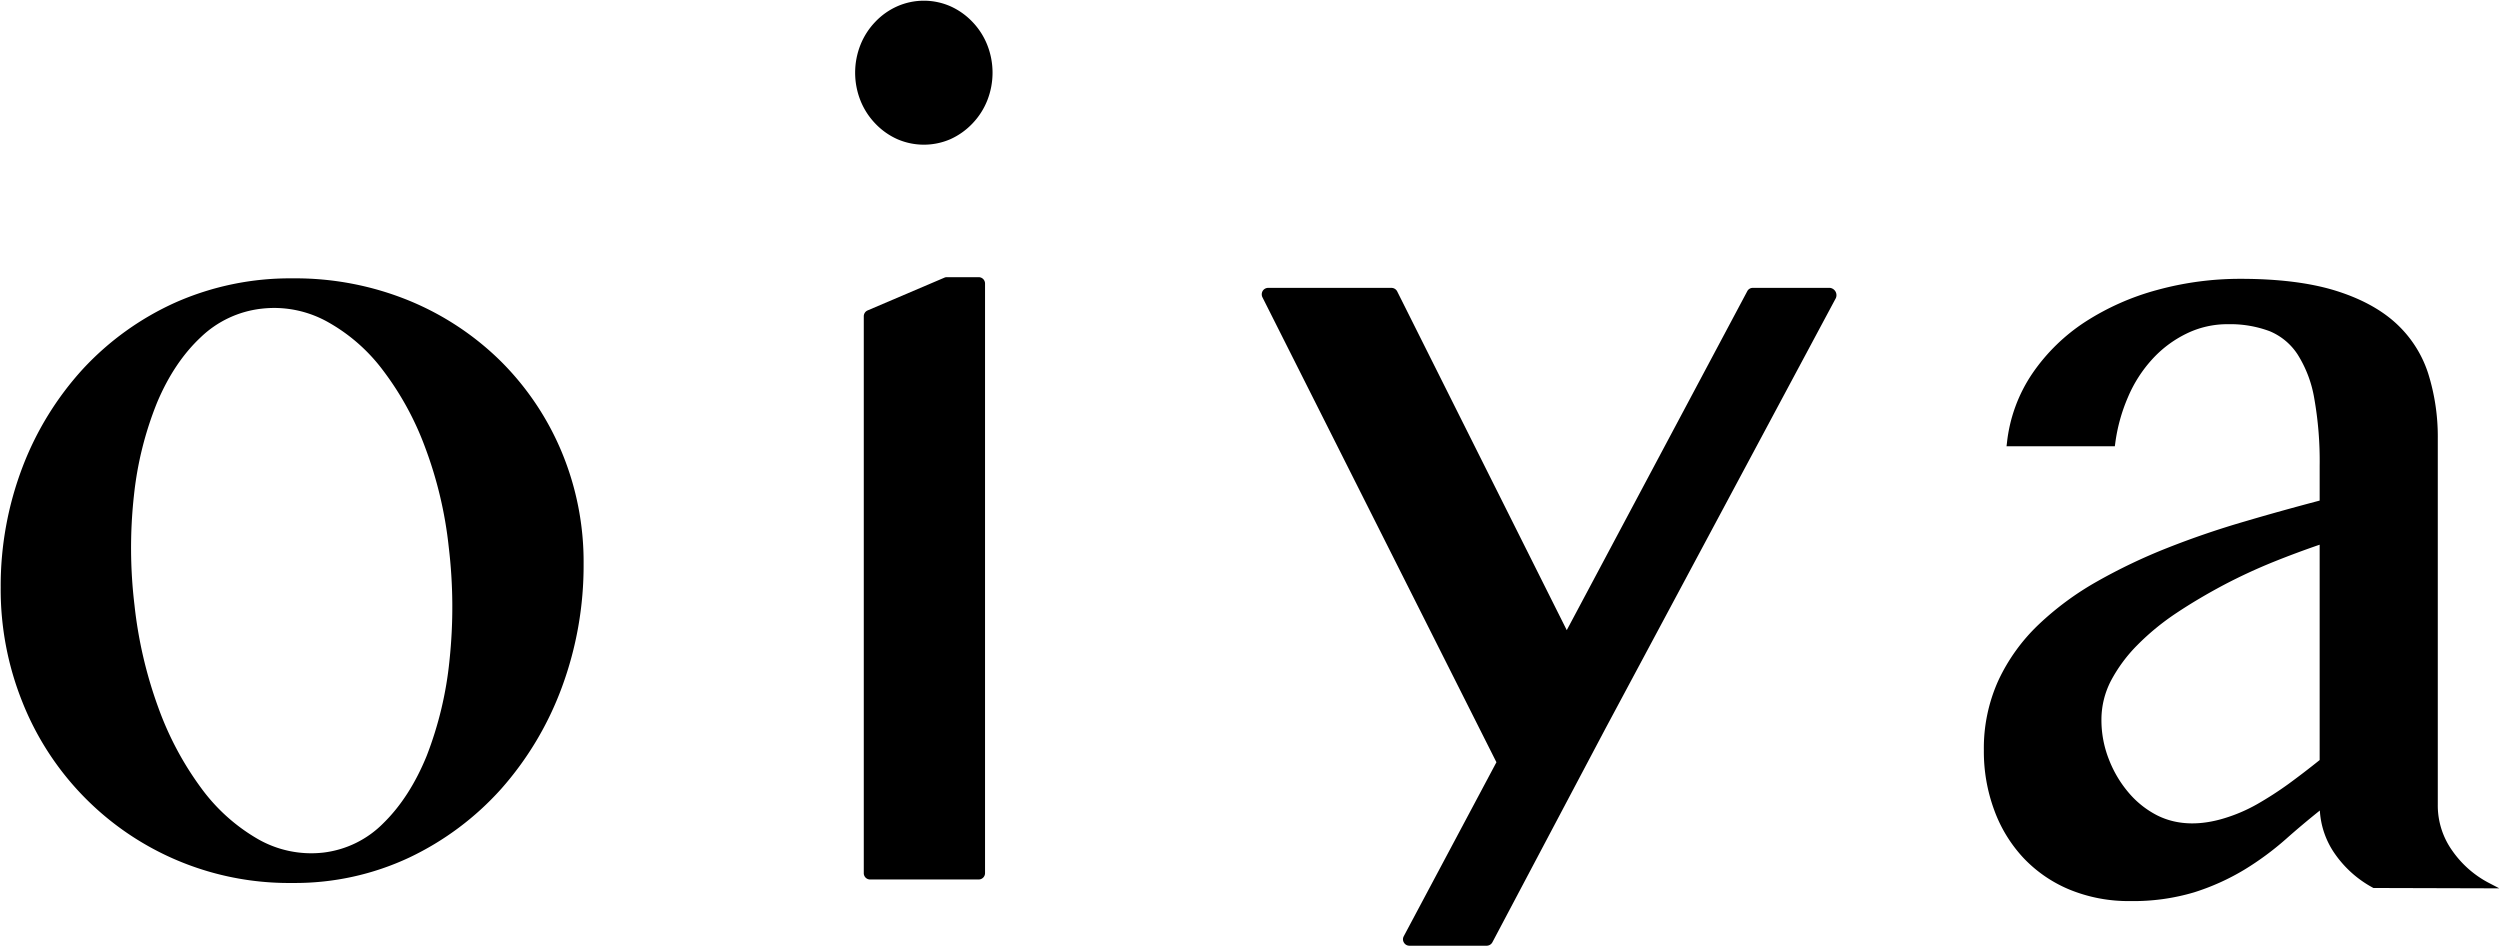<svg viewBox="0 0 840 318" xmlns="http://www.w3.org/2000/svg"><path d="m328.825 93.131h-10.651a1.9 1.9 0 0 0 -.835.158l-25.858 11.03a2.145 2.145 0 0 0 -1.251 1.968v187.072a2.112 2.112 0 0 0 2.077 2.146q.034.001.069 0h36.451a2.137 2.137 0 0 0 2.146-2.128q0-.009 0-.018v-198.082a2.136 2.136 0 0 0 -2.126-2.146c-.007 0-.015 0-.022 0z"/><path d="m326.757 7.374a23.452 23.452 0 0 0 -7.332-5.228 22.194 22.194 0 0 0 -18.006 0 23.047 23.047 0 0 0 -7.353 5.228 23.935 23.935 0 0 0 -4.949 7.692 25.379 25.379 0 0 0 0 18.719 23.935 23.935 0 0 0 4.949 7.692 23.4 23.4 0 0 0 7.353 5.246 22.389 22.389 0 0 0 18.006 0 23.614 23.614 0 0 0 7.332-5.246 23.936 23.936 0 0 0 4.949-7.692 25.378 25.378 0 0 0 0-18.719 23.936 23.936 0 0 0 -4.949-7.692z"/><path d="m614.908 96.727h-26.075a2.066 2.066 0 0 0 -1.769 1.153l-60.633 113.856-56.979-113.838a2.174 2.174 0 0 0 -1.908-1.171h-41.436a2.16 2.16 0 0 0 -1.849 1.034 2.264 2.264 0 0 0 -.1 2.086l78.641 156.266-31.16 58.51a2.107 2.107 0 0 0 .078 2.087 2.133 2.133 0 0 0 1.848 1.052h25.956a2.2 2.2 0 0 0 1.908-1.132l37.9-71.644 77.527-144.841a2.483 2.483 0 0 0 -1.949-3.418z"/><path d="m151.033 221.853a121.931 121.931 0 0 1 -7.65 32.076c-3.736 9.181-8.6 16.793-14.508 22.6a33.96 33.96 0 0 1 -20.193 9.936 36.058 36.058 0 0 1 -21.979-4.512 61.9 61.9 0 0 1 -19.081-17.131 106.049 106.049 0 0 1 -14.427-27.068 146.037 146.037 0 0 1 -8.01-34.442 161.576 161.576 0 0 1 -.158-37.045 115.245 115.245 0 0 1 7.79-31.1c3.775-8.943 8.685-16.278 14.626-21.842a35.145 35.145 0 0 1 20.371-9.6 39.852 39.852 0 0 1 4.313-.256 36.984 36.984 0 0 1 17.511 4.443 59.262 59.262 0 0 1 18.921 16.356 100.093 100.093 0 0 1 14.308 26.116 135.927 135.927 0 0 1 7.909 33.408 169.614 169.614 0 0 1 .257 38.061zm17.271-100.441a95.545 95.545 0 0 0 -30.925-20.431 100.882 100.882 0 0 0 -39.052-7.454 95.064 95.064 0 0 0 -39.37 8.108 96.148 96.148 0 0 0 -31.019 22.258 103.526 103.526 0 0 0 -20.389 33.092 111.979 111.979 0 0 0 -7.314 40.443 101.423 101.423 0 0 0 7.353 38.615 96.336 96.336 0 0 0 90.744 60.635 90.286 90.286 0 0 0 39.152-8.527 97.587 97.587 0 0 0 30.923-23.094 107.6 107.6 0 0 0 20.371-34.1 117.979 117.979 0 0 0 7.314-41.557 95.917 95.917 0 0 0 -7.353-37.521 94.03 94.03 0 0 0 -20.435-30.467z"/><path d="m779.404 183.018v72.361c-3.478 2.8-7.015 5.5-10.472 8.028a118.219 118.219 0 0 1 -10.613 6.839 53.967 53.967 0 0 1 -10.891 4.669c-7.156 2.205-15.3 2.761-22.7-.993a31.133 31.133 0 0 1 -9.46-7.534 38.575 38.575 0 0 1 -6.658-11.187 35.9 35.9 0 0 1 -2.527-13.515 28.317 28.317 0 0 1 3.2-12.959 50.526 50.526 0 0 1 8.884-12 82.943 82.943 0 0 1 13.116-10.754c4.949-3.3 10.275-6.438 15.8-9.38a185.389 185.389 0 0 1 16.893-7.831c5.195-2.088 10.381-4.014 15.428-5.744zm56.7 113.559a34.363 34.363 0 0 1 -12.1-10.691 26.137 26.137 0 0 1 -4.907-15.622v-122.88a70.877 70.877 0 0 0 -3.26-22 39.167 39.167 0 0 0 -11.11-17.051c-5.147-4.612-12.043-8.268-20.508-10.831-8.468-2.544-19-3.816-31.324-3.816a105.236 105.236 0 0 0 -28.061 3.736 85.652 85.652 0 0 0 -24.187 10.712 63.349 63.349 0 0 0 -17.727 17.289 51.222 51.222 0 0 0 -8.586 23.391l-.14 1.135h36.391l.119-.876a57.745 57.745 0 0 1 4.272-15.58 44.787 44.787 0 0 1 8.129-12.739 38.054 38.054 0 0 1 11.428-8.6 31.21 31.21 0 0 1 14.13-3.222 37.8 37.8 0 0 1 13.93 2.345 20.627 20.627 0 0 1 9.4 7.811 40.1 40.1 0 0 1 5.585 14.689 120.379 120.379 0 0 1 1.828 22.755v11.666c-8.584 2.265-17.031 4.61-25.121 7-8.763 2.542-17.488 5.523-25.953 8.864a188.286 188.286 0 0 0 -23.751 11.327 99.68 99.68 0 0 0 -19.694 14.549 62.246 62.246 0 0 0 -13.423 18.672 55.156 55.156 0 0 0 -4.889 23.57 56.707 56.707 0 0 0 3.48 19.994 47.126 47.126 0 0 0 9.817 16.079 45.013 45.013 0 0 0 15.492 10.65 52.081 52.081 0 0 0 20.431 3.855 71.3 71.3 0 0 0 21.462-2.943 78.401 78.401 0 0 0 16.835-7.591 98.903 98.903 0 0 0 13.99-10.314c3.579-3.18 7.314-6.321 11.386-9.579a28.183 28.183 0 0 0 5.189 14.745 36.776 36.776 0 0 0 12.817 11.288l42.293.119z"/></svg>